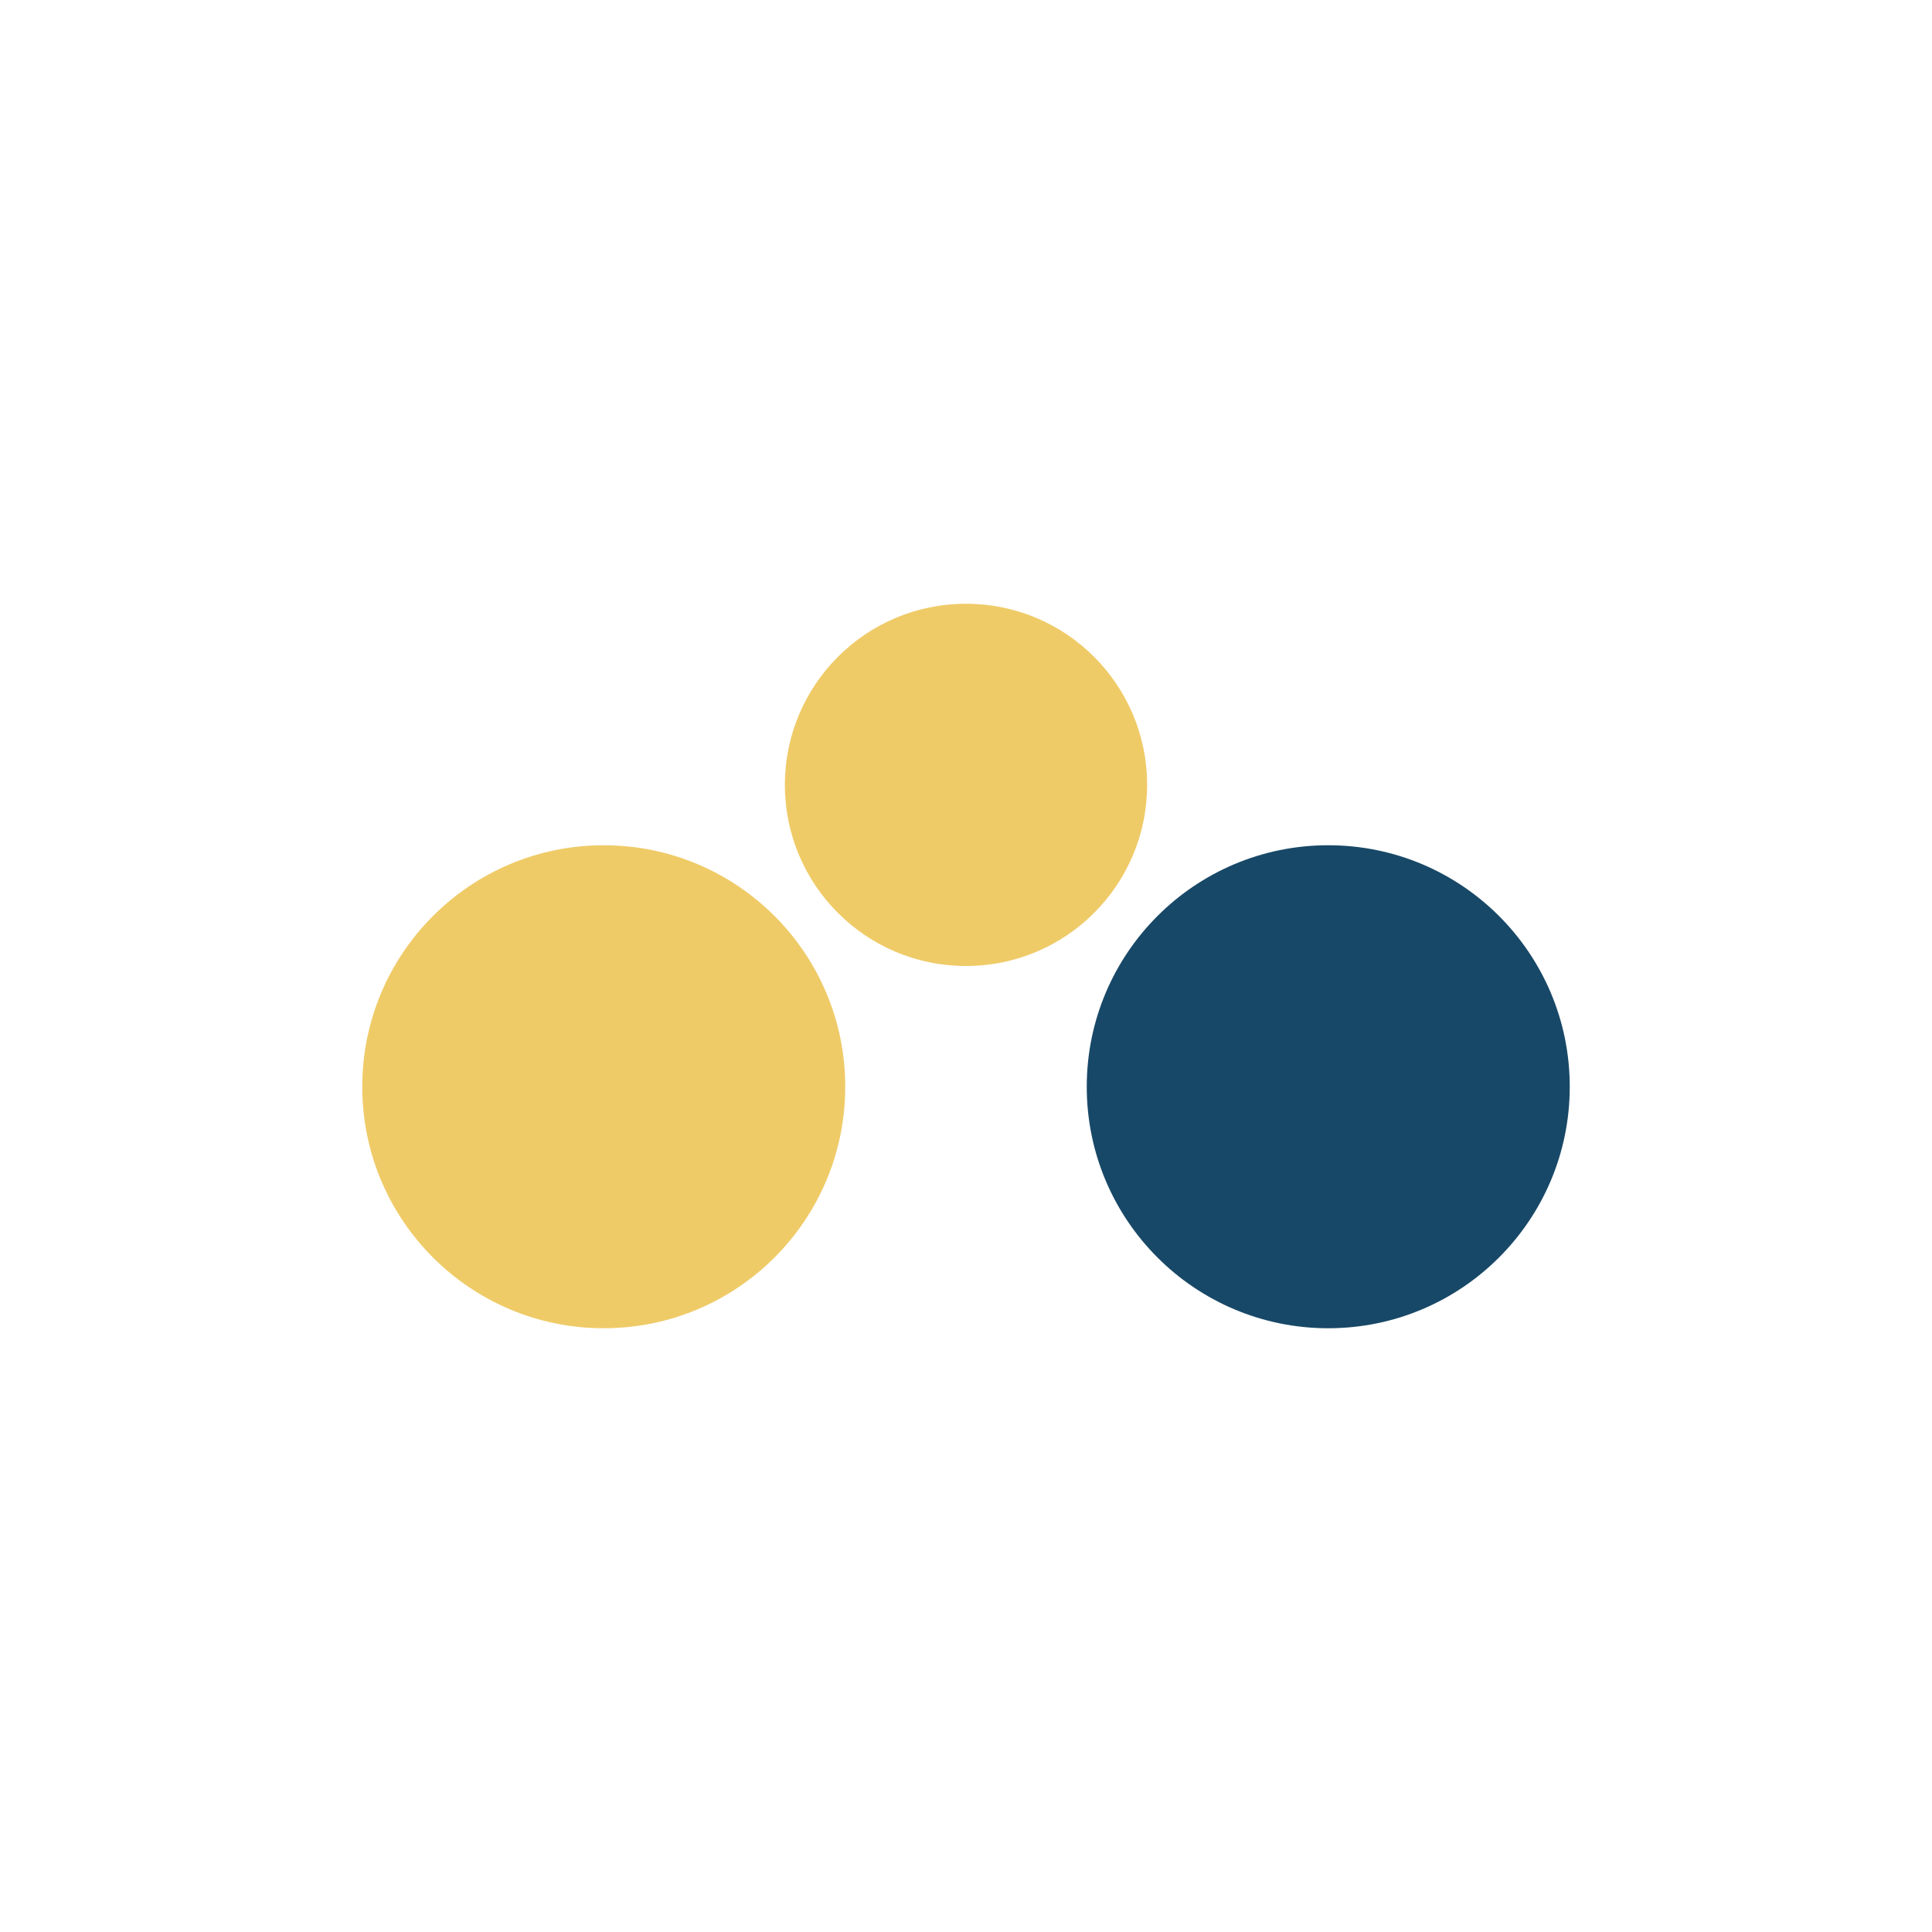 <?xml version="1.0" encoding="UTF-8"?>
<svg xmlns="http://www.w3.org/2000/svg" width="32" height="32" viewBox="0 0 32 32"><circle cx="10" cy="18" r="4" fill="#EFCB68"/><circle cx="22" cy="18" r="4" fill="#184867"/><circle cx="16" cy="13" r="3" fill="#EFCB68"/></svg>